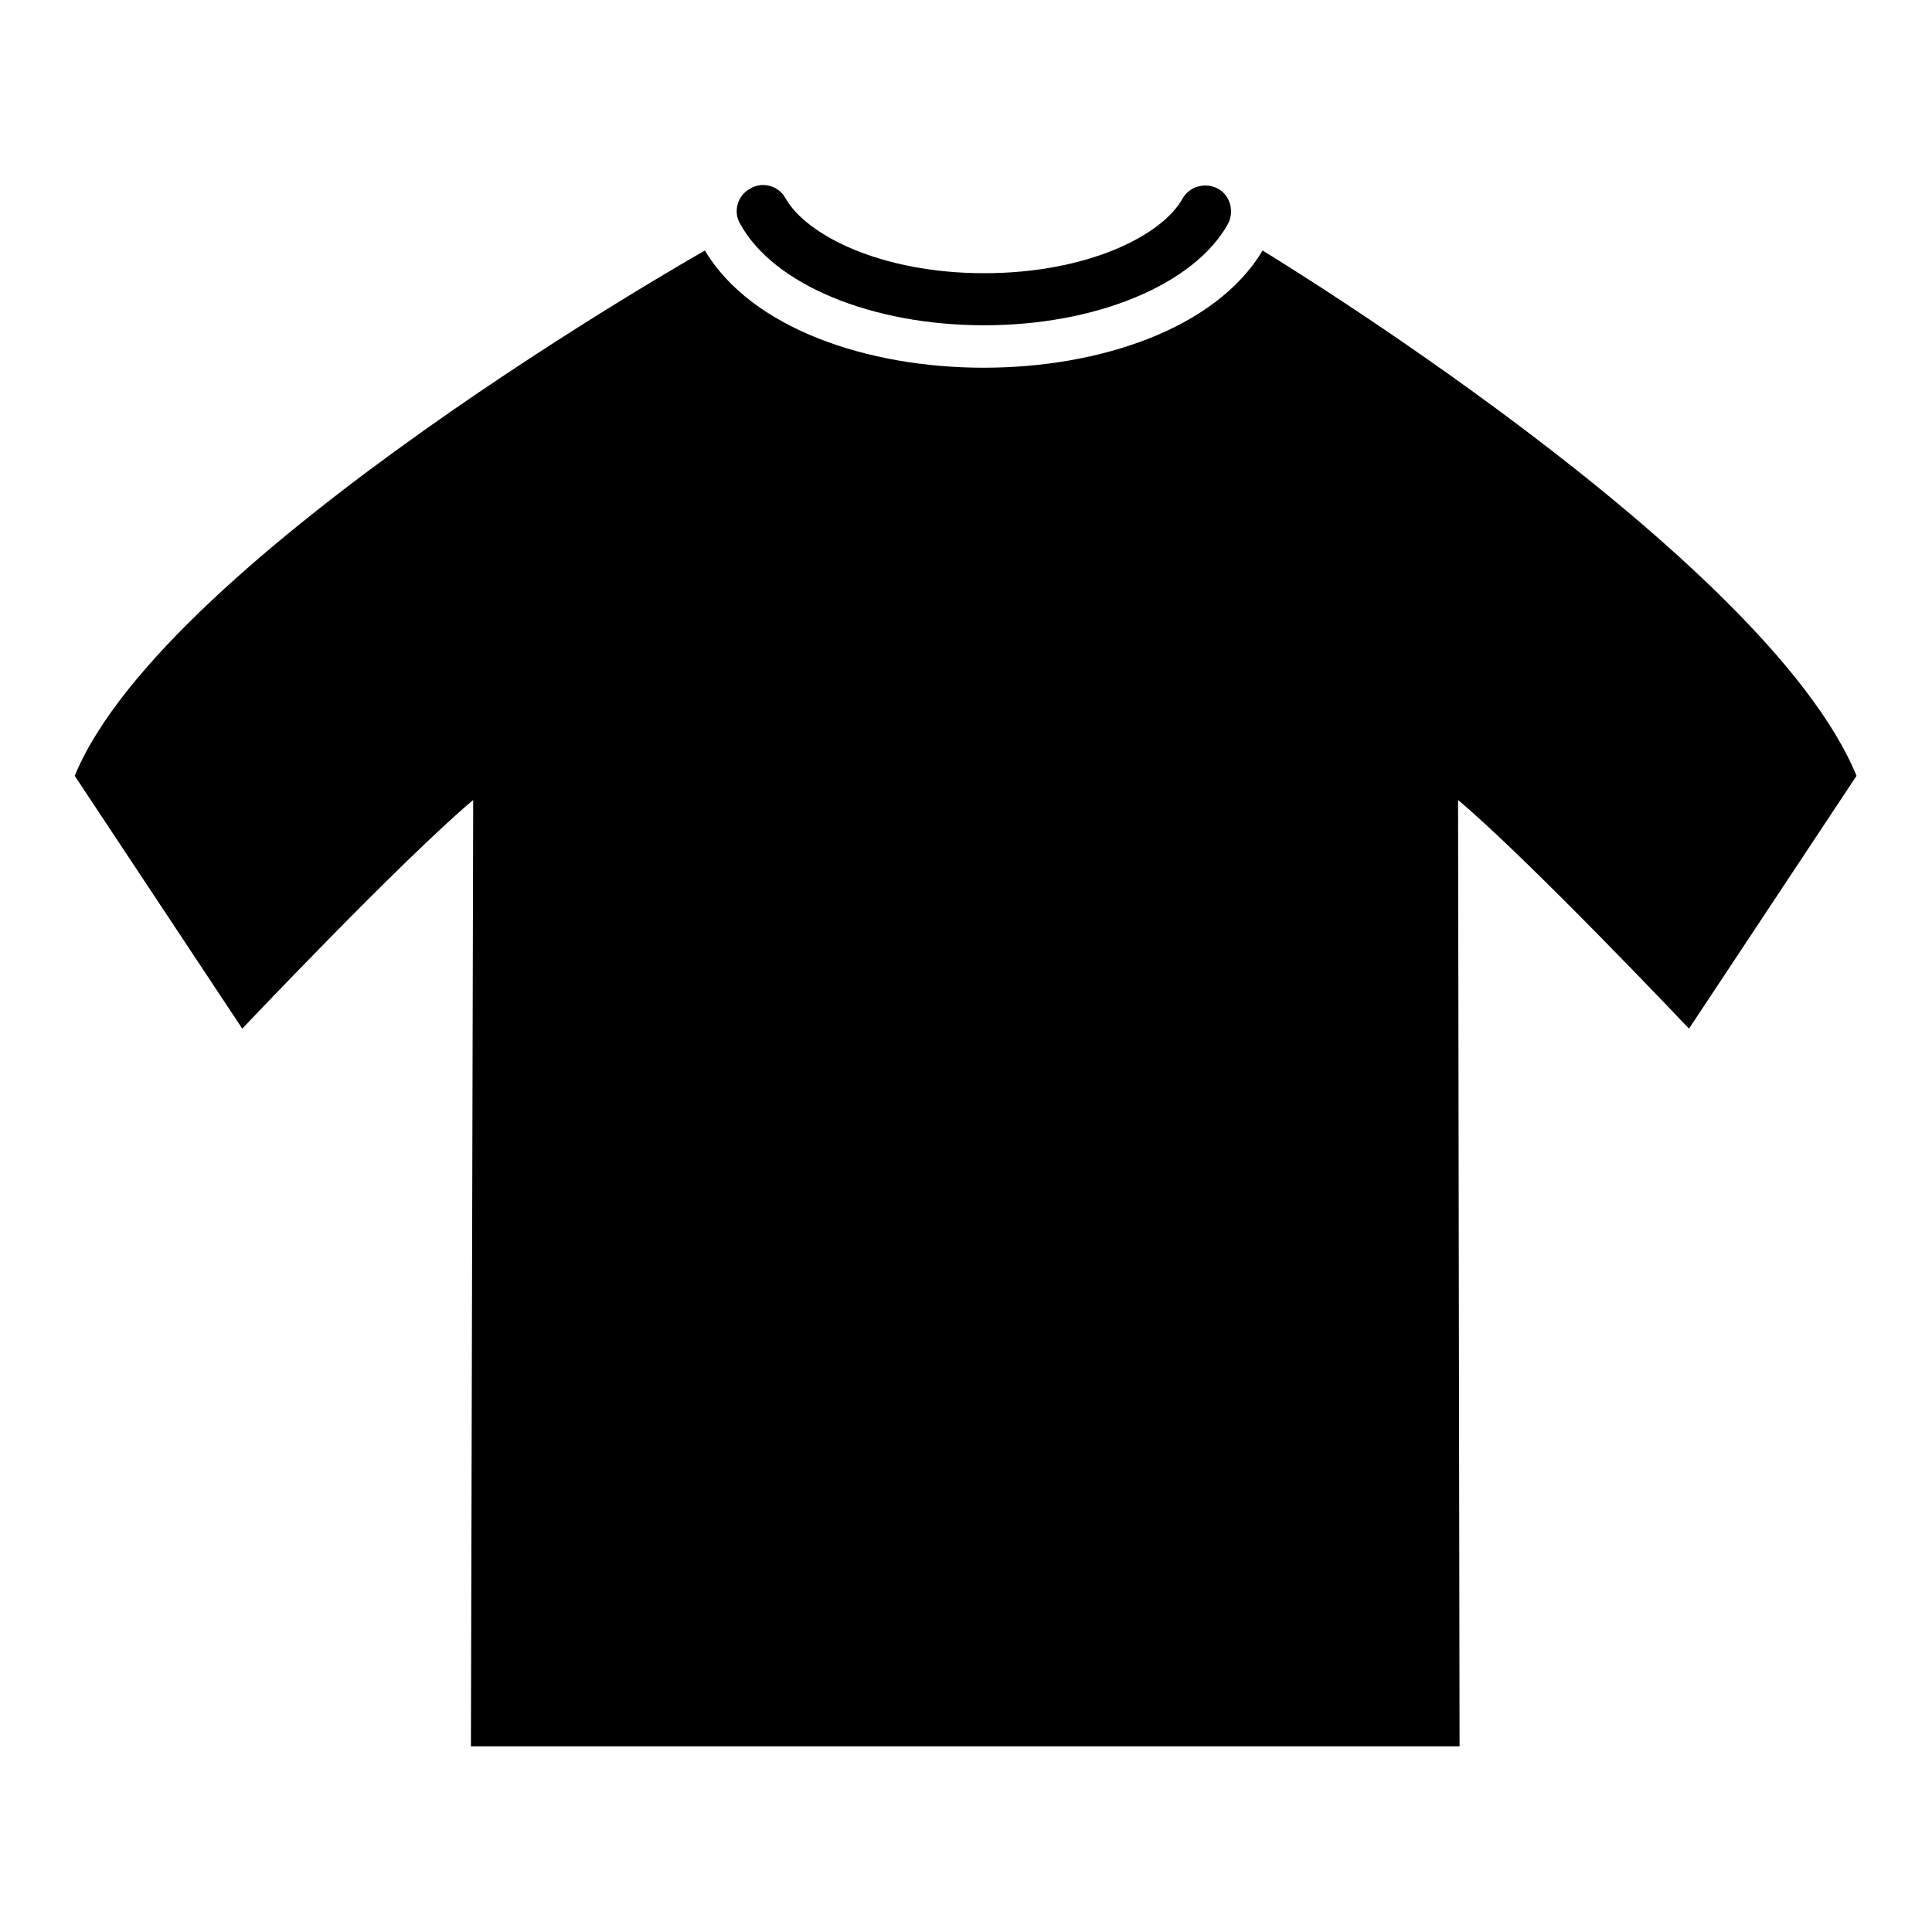 <?xml version="1.0" encoding="utf-8"?>
<!-- Svg Vector Icons : http://www.onlinewebfonts.com/icon -->
<!DOCTYPE svg PUBLIC "-//W3C//DTD SVG 1.1//EN" "http://www.w3.org/Graphics/SVG/1.1/DTD/svg11.dtd">
<svg version="1.1" xmlns="http://www.w3.org/2000/svg" xmlns:xlink="http://www.w3.org/1999/xlink" x="0px" y="0px" viewBox="0 0 256 256" enable-background="new 0 0 256 256" xml:space="preserve">
<g><g><g><g><path fill="#000000" d="M167.3,33.2c-12.4,20.7-61.5,20.7-73.9,0c0,0-71.5,40.4-83.5,69.6l22.2,33.5c0,0,21.1-22.3,30.6-30.3l-0.3,125.4h131L193.2,106c9.5,8,30.6,30.3,30.6,30.3l22.2-33.5C234,73.6,167.3,33.2,167.3,33.2z"/><path fill="#000000" d="M130.4,43.1c14.9,0,27.8-5.4,32.3-13.4c0.9-1.7,0.3-3.8-1.3-4.7c-1.7-0.9-3.8-0.3-4.7,1.3c-2.7,4.9-12.6,9.9-26.3,9.9c-13.6,0-23.5-5-26.3-9.9c-0.9-1.7-3.1-2.3-4.7-1.3c-1.7,0.9-2.3,3.1-1.3,4.7C102.5,37.7,115.5,43.1,130.4,43.1z"/></g></g><g></g><g></g><g></g><g></g><g></g><g></g><g></g><g></g><g></g><g></g><g></g><g></g><g></g><g></g><g></g></g></g>
</svg>